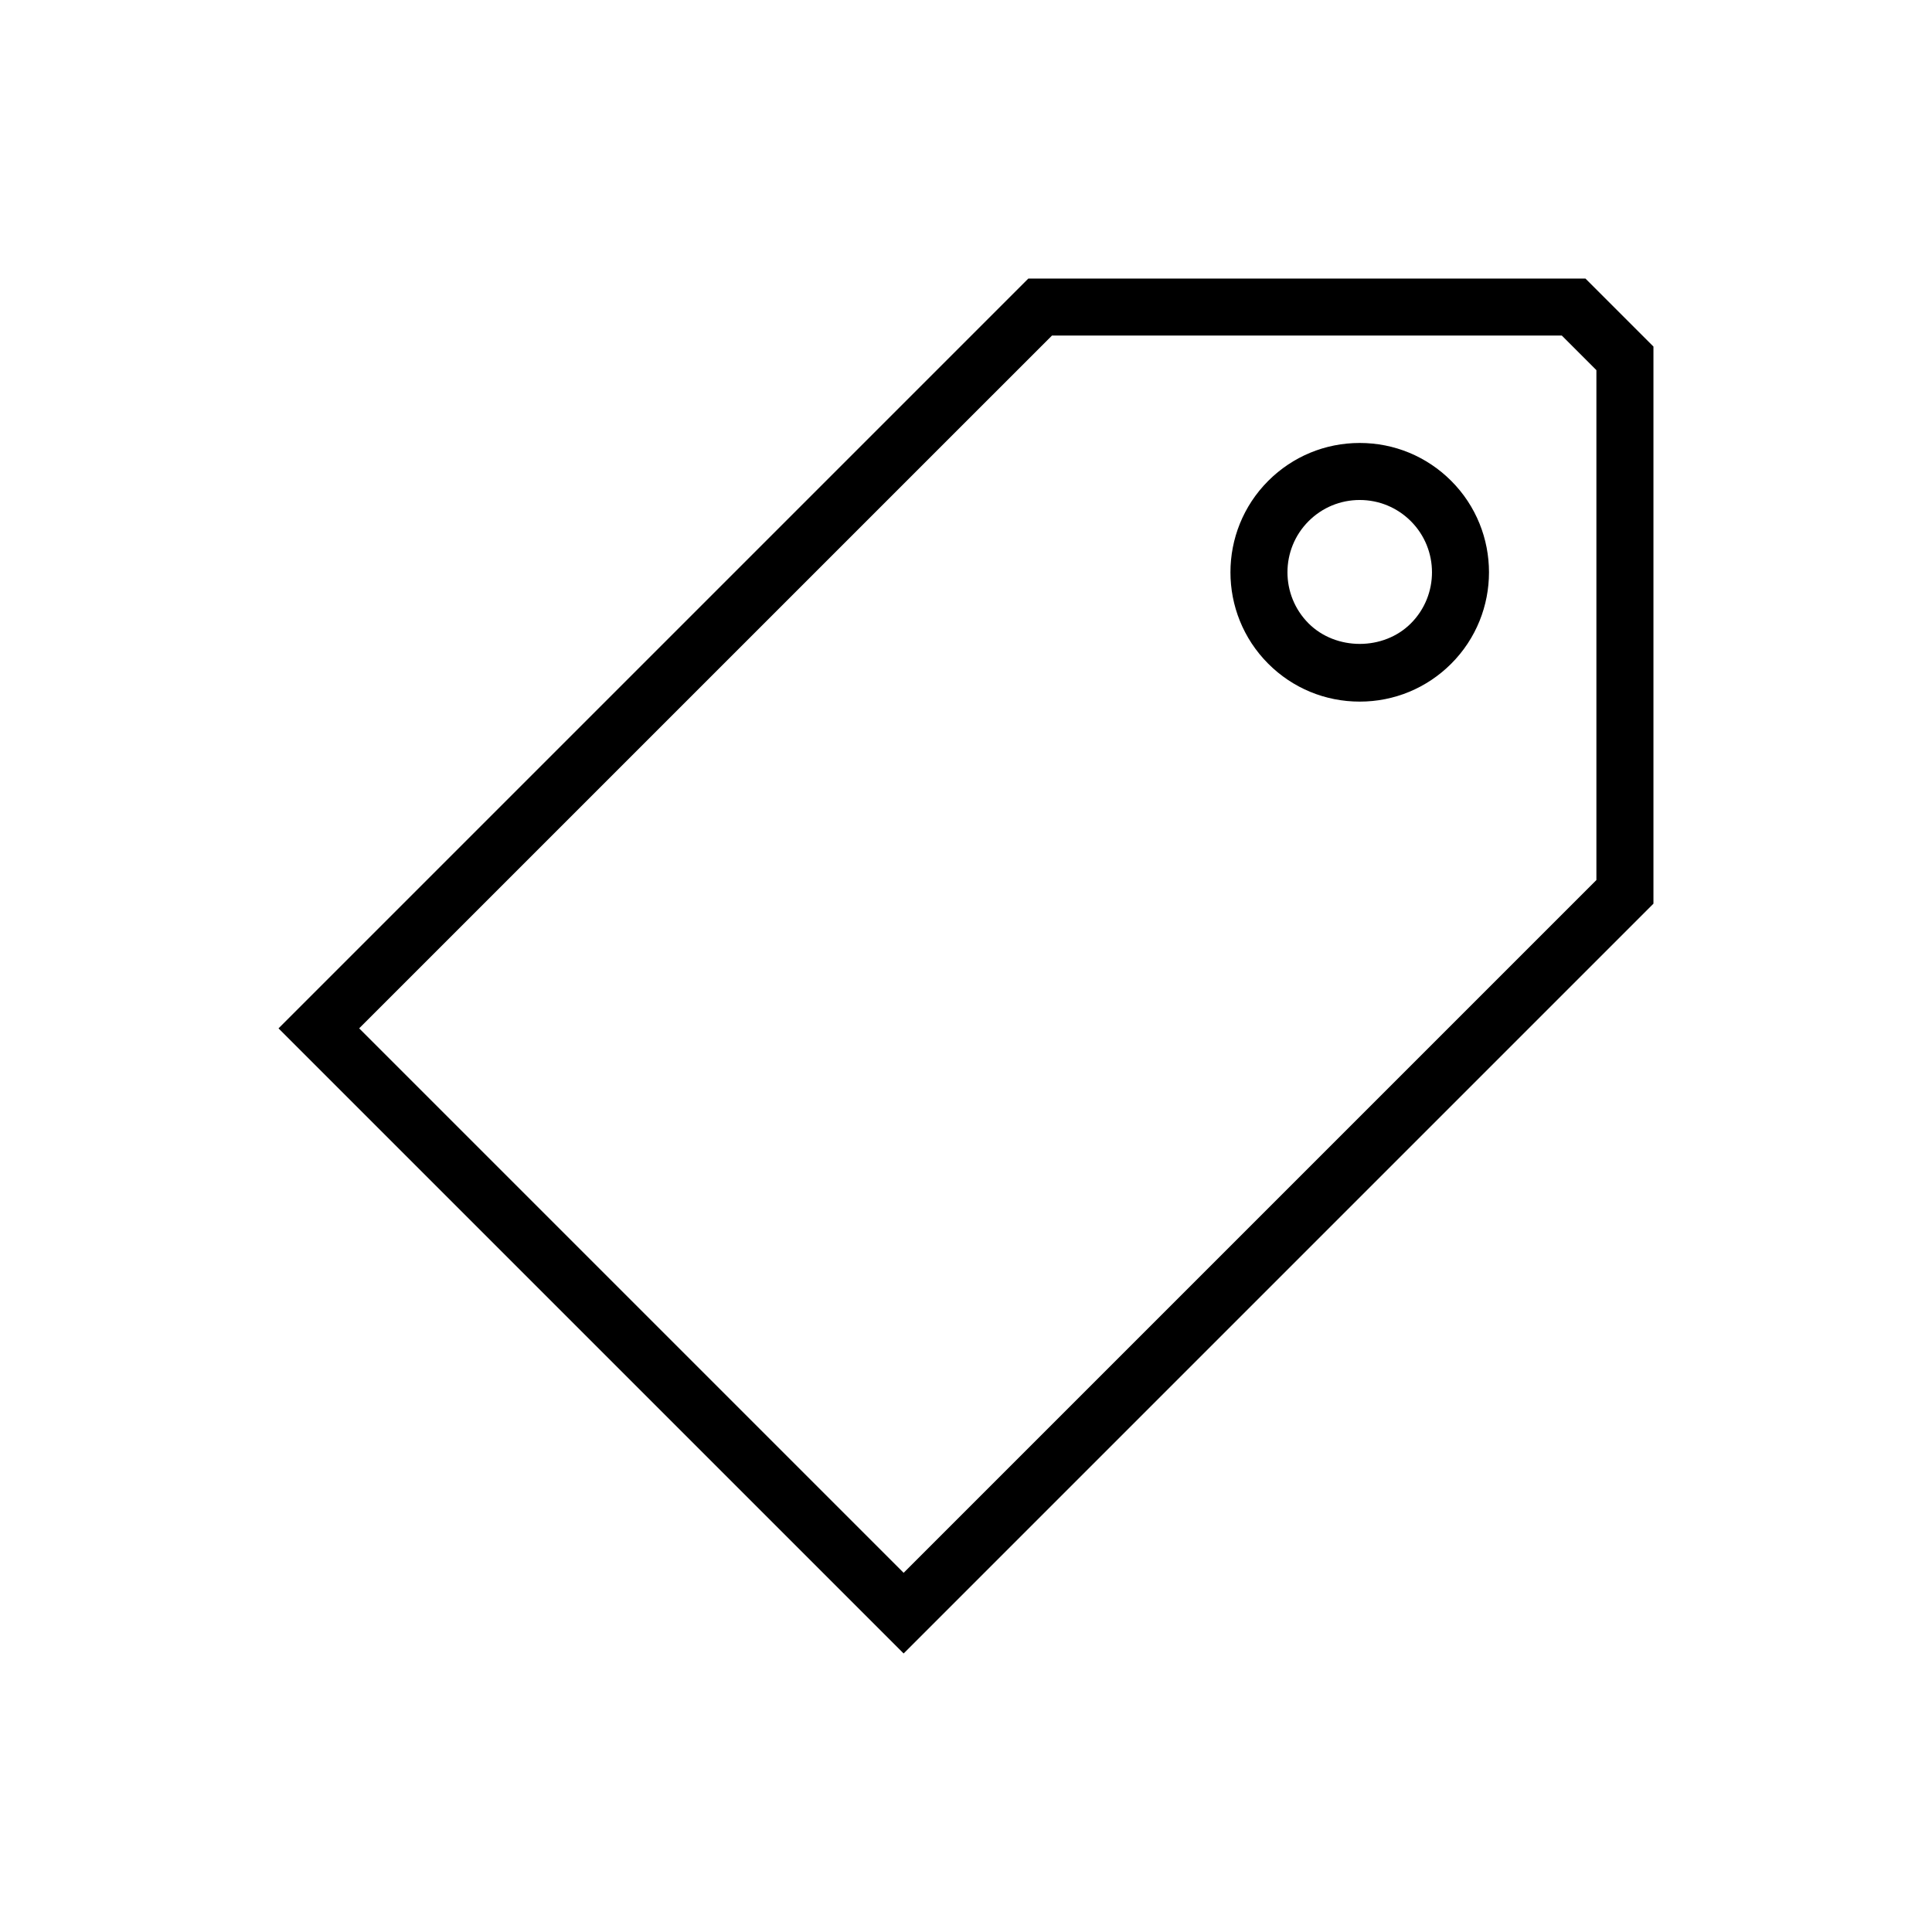 <?xml version="1.0" encoding="UTF-8"?>
<!-- Uploaded to: SVG Repo, www.svgrepo.com, Generator: SVG Repo Mixer Tools -->
<svg fill="#000000" width="800px" height="800px" version="1.1" viewBox="144 144 512 512" xmlns="http://www.w3.org/2000/svg">
 <g>
  <path d="m564.16 217.82h-147.64l-198.71 198.71 165.66 165.66 198.71-198.71v-147.64zm2.902 159.4-183.59 183.59-144.29-144.29 183.6-183.59h135.12l9.16 9.16v135.12z"/>
  <path d="m504.34 261.39c-9.148 0-17.758 3.566-24.238 10.035-13.359 13.359-13.359 35.109 0 48.473 6.473 6.473 15.086 10.035 24.238 10.035 9.152 0 17.758-3.566 24.238-10.035 13.359-13.359 13.359-35.109 0-48.473-6.477-6.469-15.082-10.035-24.238-10.035zm13.551 47.82c-7.234 7.246-19.855 7.238-27.102 0-7.465-7.473-7.465-19.629 0-27.094 3.621-3.621 8.434-5.613 13.547-5.613s9.93 1.996 13.547 5.606c7.477 7.477 7.477 19.629 0.008 27.102z"/>
 </g>
</svg>